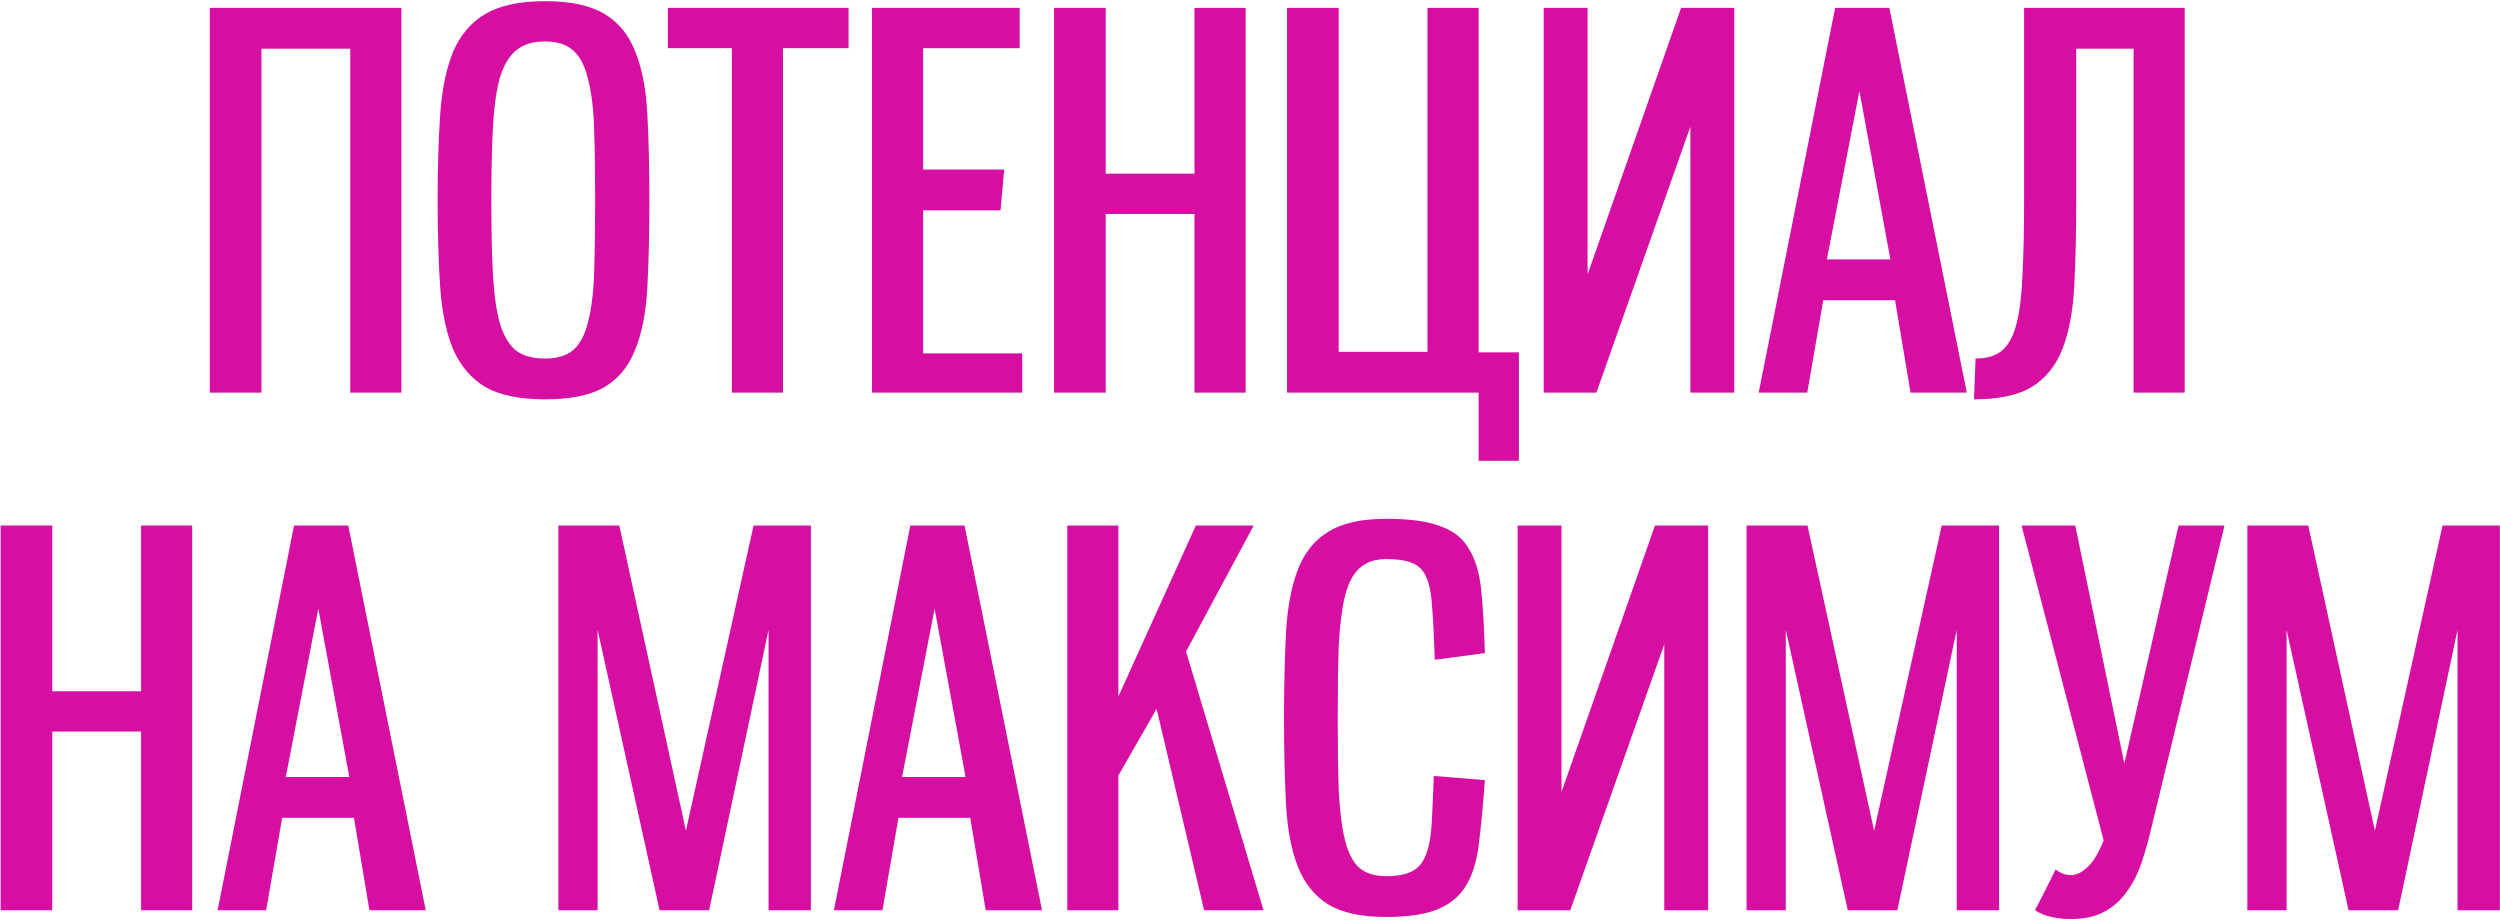 <?xml version="1.0" encoding="UTF-8"?> <svg xmlns="http://www.w3.org/2000/svg" width="624" height="230" viewBox="0 0 624 230" fill="none"> <path d="M87.427 98V12.152H65.256V98H52.366V1.969H100.188V98H87.427Z" fill="#D60EA2"></path> <path d="M136.044 99.676C129.685 99.676 124.701 98.644 121.092 96.582C117.568 94.434 114.904 91.297 113.1 87.172C111.381 83.048 110.307 77.892 109.877 71.704C109.448 65.517 109.233 58.299 109.233 50.049C109.233 41.885 109.448 34.71 109.877 28.523C110.307 22.335 111.381 17.137 113.1 12.926C114.904 8.715 117.568 5.578 121.092 3.516C124.701 1.368 129.685 0.294 136.044 0.294C142.317 0.294 147.215 1.325 150.739 3.387C154.262 5.45 156.84 8.543 158.473 12.668C160.191 16.793 161.223 21.992 161.566 28.265C161.91 34.452 162.082 41.714 162.082 50.049C162.082 58.471 161.91 65.775 161.566 71.962C161.223 78.149 160.191 83.305 158.473 87.43C156.84 91.555 154.262 94.649 150.739 96.711C147.215 98.688 142.317 99.676 136.044 99.676ZM136.044 89.493C139.052 89.493 141.372 88.805 143.005 87.43C144.723 85.969 145.969 83.649 146.743 80.47C147.602 77.29 148.118 73.208 148.29 68.224C148.461 63.24 148.547 57.182 148.547 50.049C148.547 43.002 148.461 36.987 148.29 32.003C148.118 26.933 147.602 22.808 146.743 19.629C145.969 16.363 144.723 14 143.005 12.539C141.372 11.078 139.052 10.348 136.044 10.348C132.95 10.348 130.501 11.121 128.697 12.668C126.978 14.129 125.646 16.449 124.701 19.629C123.841 22.808 123.283 26.933 123.025 32.003C122.767 36.987 122.638 43.002 122.638 50.049C122.638 57.182 122.767 63.24 123.025 68.224C123.283 73.208 123.841 77.29 124.701 80.47C125.646 83.649 126.978 85.969 128.697 87.43C130.501 88.805 132.95 89.493 136.044 89.493Z" fill="#D60EA2"></path> <path d="M182.671 98V12.024H166.687V1.969H211.802V12.024H195.432V98H182.671Z" fill="#D60EA2"></path> <path d="M217.645 98V1.969H254.51V12.024H230.406V42.315H250.643L249.741 52.498H230.406V88.204H255.155V98H217.645Z" fill="#D60EA2"></path> <path d="M298.148 98V53.401H275.977V98H263.087V1.969H275.977V43.346H298.148V1.969H310.909V98H298.148Z" fill="#D60EA2"></path> <path d="M369.066 115.015V98H321.244V1.969H334.134V87.817H356.304V1.969H369.066V87.946H379.12V115.015H369.066Z" fill="#D60EA2"></path> <path d="M432.874 98H421.918V31.616L398.458 98H385.31V1.969H396.267V68.482L419.598 1.969H432.874V98Z" fill="#D60EA2"></path> <path d="M476.87 98L473.003 74.927H455.085L451.089 98H438.973L458.05 1.969H471.585L490.92 98H476.87ZM464.108 22.722L455.988 64.744H471.842L464.108 22.722Z" fill="#D60EA2"></path> <path d="M532.541 98V12.152H518.233V50.049C518.233 58.299 518.062 65.517 517.718 71.704C517.374 77.892 516.386 83.048 514.753 87.172C513.12 91.297 510.585 94.434 507.148 96.582C503.711 98.644 498.898 99.676 492.711 99.676L493.098 89.493C495.934 89.493 498.168 88.805 499.801 87.43C501.433 85.969 502.637 83.649 503.41 80.47C504.183 77.29 504.656 73.208 504.828 68.224C505.086 63.24 505.215 57.182 505.215 50.049V1.969H545.302V98H532.541Z" fill="#D60EA2"></path> <path d="M35.217 227.199V182.6H13.046V227.199H0.156V131.169H13.046V172.546H35.217V131.169H47.978V227.199H35.217Z" fill="#D60EA2"></path> <path d="M92.213 227.199L88.346 204.126H70.429L66.433 227.199H54.316L73.394 131.169H86.928L106.263 227.199H92.213ZM79.452 151.922L71.331 193.943H87.186L79.452 151.922Z" fill="#D60EA2"></path> <path d="M191.829 227.199V157.207L177.005 227.199H164.631L149.163 157.207V227.199H139.366V131.169H154.577L171.205 207.349L188.091 131.169H202.399V227.199H191.829Z" fill="#D60EA2"></path> <path d="M246.037 227.199L242.17 204.126H224.253L220.257 227.199H208.141L227.218 131.169H240.752L260.087 227.199H246.037ZM233.276 151.922L225.156 193.943H241.01L233.276 151.922Z" fill="#D60EA2"></path> <path d="M300.549 227.199L288.69 176.928L279.152 193.556V227.199H266.391V131.169H279.152V173.835L298.487 131.169H312.924L296.038 162.62L315.373 227.199H300.549Z" fill="#D60EA2"></path> <path d="M370.631 194.717C370.201 200.56 369.728 205.63 369.213 209.927C368.783 214.138 367.795 217.661 366.248 220.497C364.701 223.332 362.338 225.438 359.158 226.813C356.065 228.188 351.682 228.875 346.011 228.875C339.823 228.875 335.011 227.844 331.574 225.782C328.136 223.633 325.601 220.497 323.969 216.372C322.336 212.247 321.348 207.091 321.004 200.904C320.66 194.717 320.488 187.498 320.488 179.249C320.488 171.085 320.66 163.909 321.004 157.722C321.348 151.535 322.336 146.336 323.969 142.125C325.601 137.915 328.136 134.778 331.574 132.716C335.011 130.567 339.823 129.493 346.011 129.493C351.768 129.493 356.237 130.095 359.416 131.298C362.682 132.415 365.088 134.305 366.635 136.969C368.267 139.633 369.299 143.114 369.728 147.41C370.158 151.621 370.459 156.82 370.631 163.007L358.127 164.683C357.955 159.441 357.741 155.187 357.483 151.922C357.311 148.57 356.838 145.992 356.065 144.188C355.291 142.383 354.131 141.18 352.585 140.578C351.038 139.891 348.846 139.547 346.011 139.547C343.175 139.547 340.941 140.321 339.308 141.867C337.675 143.328 336.472 145.649 335.699 148.828C334.925 152.008 334.41 156.132 334.152 161.203C333.98 166.187 333.894 172.202 333.894 179.249C333.894 186.381 333.98 192.439 334.152 197.424C334.41 202.408 334.925 206.489 335.699 209.669C336.472 212.849 337.675 215.169 339.308 216.63C340.941 218.005 343.175 218.692 346.011 218.692C348.846 218.692 351.038 218.262 352.585 217.403C354.131 216.544 355.248 215.169 355.936 213.278C356.709 211.302 357.182 208.724 357.354 205.544C357.526 202.365 357.698 198.412 357.869 193.685L370.631 194.717Z" fill="#D60EA2"></path> <path d="M426.359 227.199H415.402V160.816L391.942 227.199H378.795V131.169H389.751V197.681L413.082 131.169H426.359V227.199Z" fill="#D60EA2"></path> <path d="M488.4 227.199V157.207L473.577 227.199H461.202L445.734 157.207V227.199H435.938V131.169H451.148L467.776 207.349L484.662 131.169H498.97V227.199H488.4Z" fill="#D60EA2"></path> <path d="M504.583 131.169H517.989L530.234 190.592L543.769 131.169H555.241L537.066 206.318C536.293 209.583 535.433 212.634 534.488 215.47C533.543 218.219 532.297 220.626 530.75 222.688C529.289 224.75 527.441 226.383 525.207 227.586C522.973 228.789 520.223 229.391 516.958 229.391C515.153 229.391 513.52 229.219 512.059 228.875C510.684 228.617 509.31 228.059 507.935 227.199C508.794 225.481 509.653 223.805 510.513 222.172C511.372 220.454 512.231 218.735 513.091 217.016C514.294 217.962 515.583 218.434 516.958 218.434C518.247 218.434 519.579 217.79 520.953 216.501C522.414 215.212 523.789 212.977 525.078 209.798L504.583 131.169Z" fill="#D60EA2"></path> <path d="M613.398 227.199V157.207L598.575 227.199H586.2L570.732 157.207V227.199H560.936V131.169H576.146L592.774 207.349L609.66 131.169H623.968V227.199H613.398Z" fill="#D60EA2"></path> </svg> 